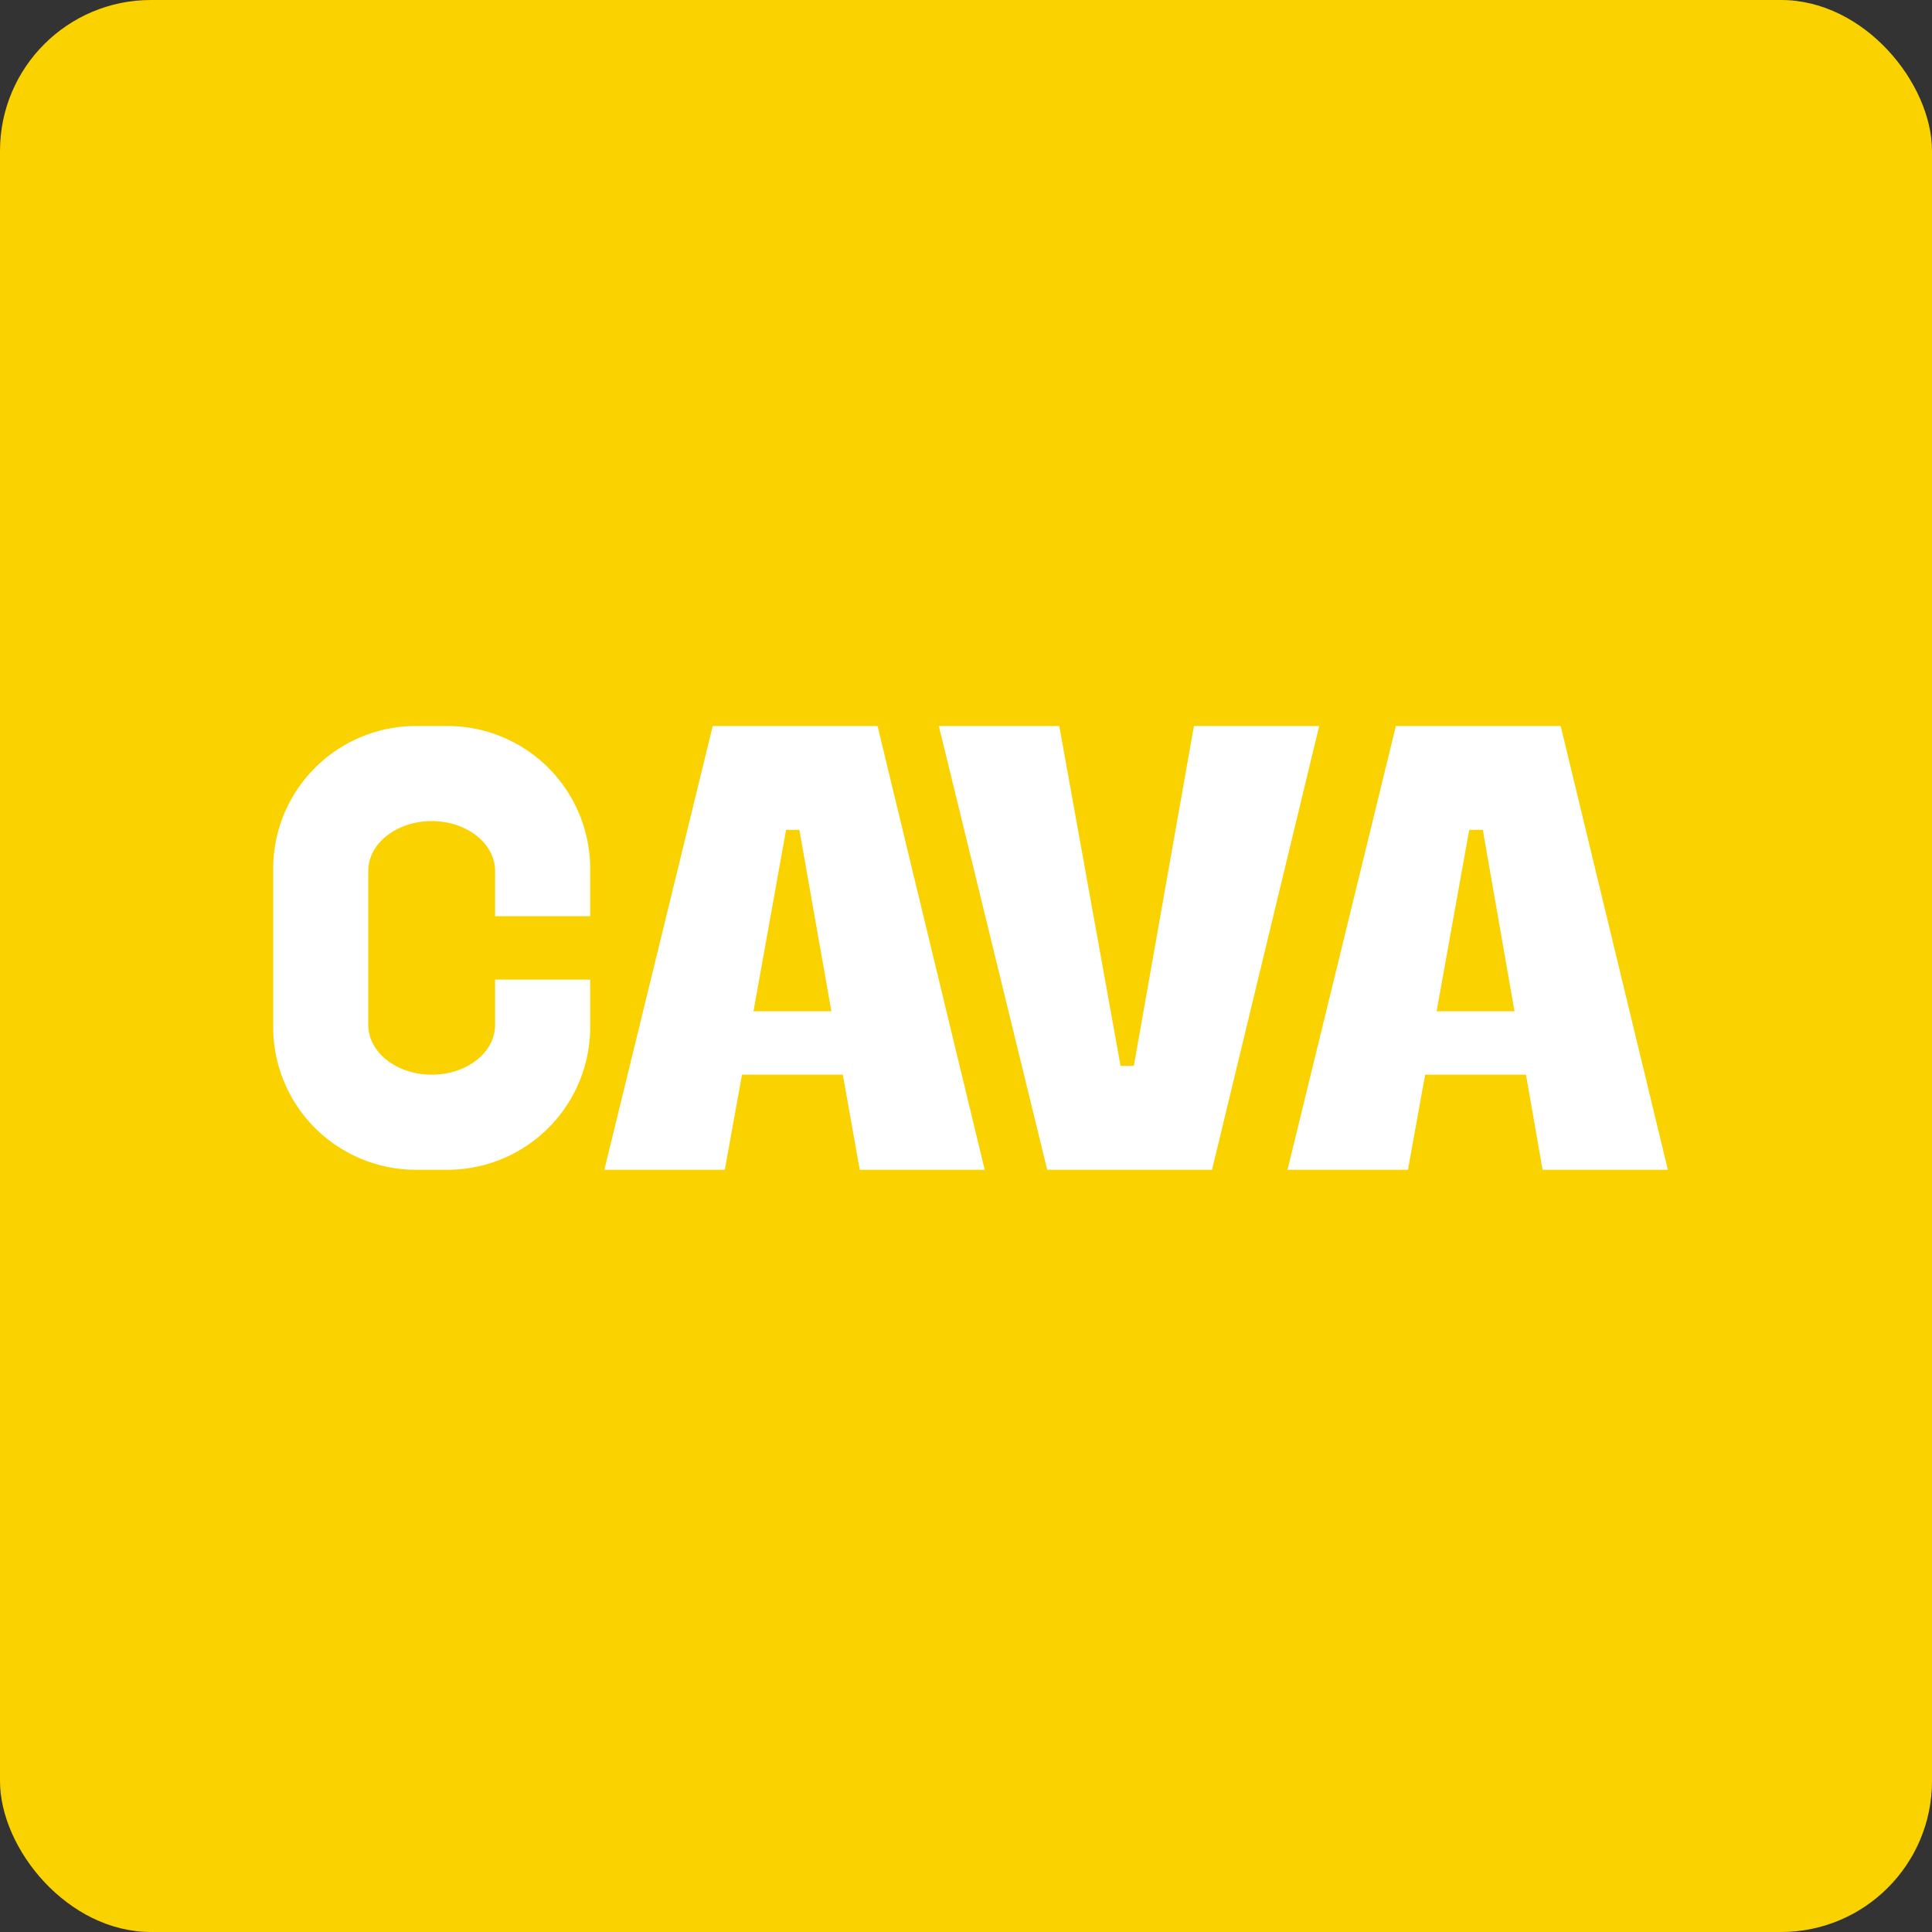<!-- by FastBull --><svg xmlns="http://www.w3.org/2000/svg" width="64" height="64" viewBox="0 0 64 64"><rect x="0" y="0" width="64" height="64" fill="#333333" stroke="none"/><rect x="0" y="0" width="64" height="64" rx="5" ry="5" fill="#f9d200" /><path fill="#f9d200" d="M 2.75,2 L 61.55,2 L 61.55,60.80 L 2.75,60.80 L 2.75,2" /><path d="M 13.85,24.05 A 4.73,4.73 0 0,0 9.05,28.69 L 9.05,34.11 A 4.73,4.73 0 0,0 13.85,38.75 L 14.75,38.75 A 4.73,4.73 0 0,0 19.55,34.11 L 19.55,32.45 L 16.40,32.45 L 16.40,33.95 C 16.40,34.87 15.46,35.60 14.30,35.60 C 13.15,35.60 12.20,34.87 12.20,33.95 L 12.20,28.85 C 12.20,27.93 13.15,27.20 14.30,27.20 C 15.46,27.20 16.40,27.94 16.40,28.85 L 16.40,30.35 L 19.55,30.35 L 19.55,28.69 A 4.73,4.73 0 0,0 14.75,24.05 L 13.85,24.05 M 23.61,24.05 L 20.02,38.75 L 24.01,38.75 L 24.58,35.60 L 27.92,35.60 L 28.48,38.75 L 32.62,38.75 L 29.07,24.05 L 23.61,24.05 L 23.61,24.05 M 27.54,33.50 L 24.96,33.50 L 26.04,27.49 L 26.48,27.49 L 27.54,33.50 M 42.65,38.75 L 46.24,24.05 L 51.70,24.05 L 55.25,38.75 L 51.10,38.75 L 50.55,35.60 L 47.21,35.60 L 46.64,38.75 L 42.65,38.75 M 47.59,33.50 L 50.17,33.50 L 49.12,27.49 L 48.67,27.49 L 47.59,33.50 M 31.10,24.05 L 34.69,38.75 L 40.15,38.75 L 43.70,24.05 L 39.55,24.05 L 37.56,35.31 L 37.12,35.31 L 35.09,24.05 L 31.10,24.05" fill="#ffffff" /></svg>